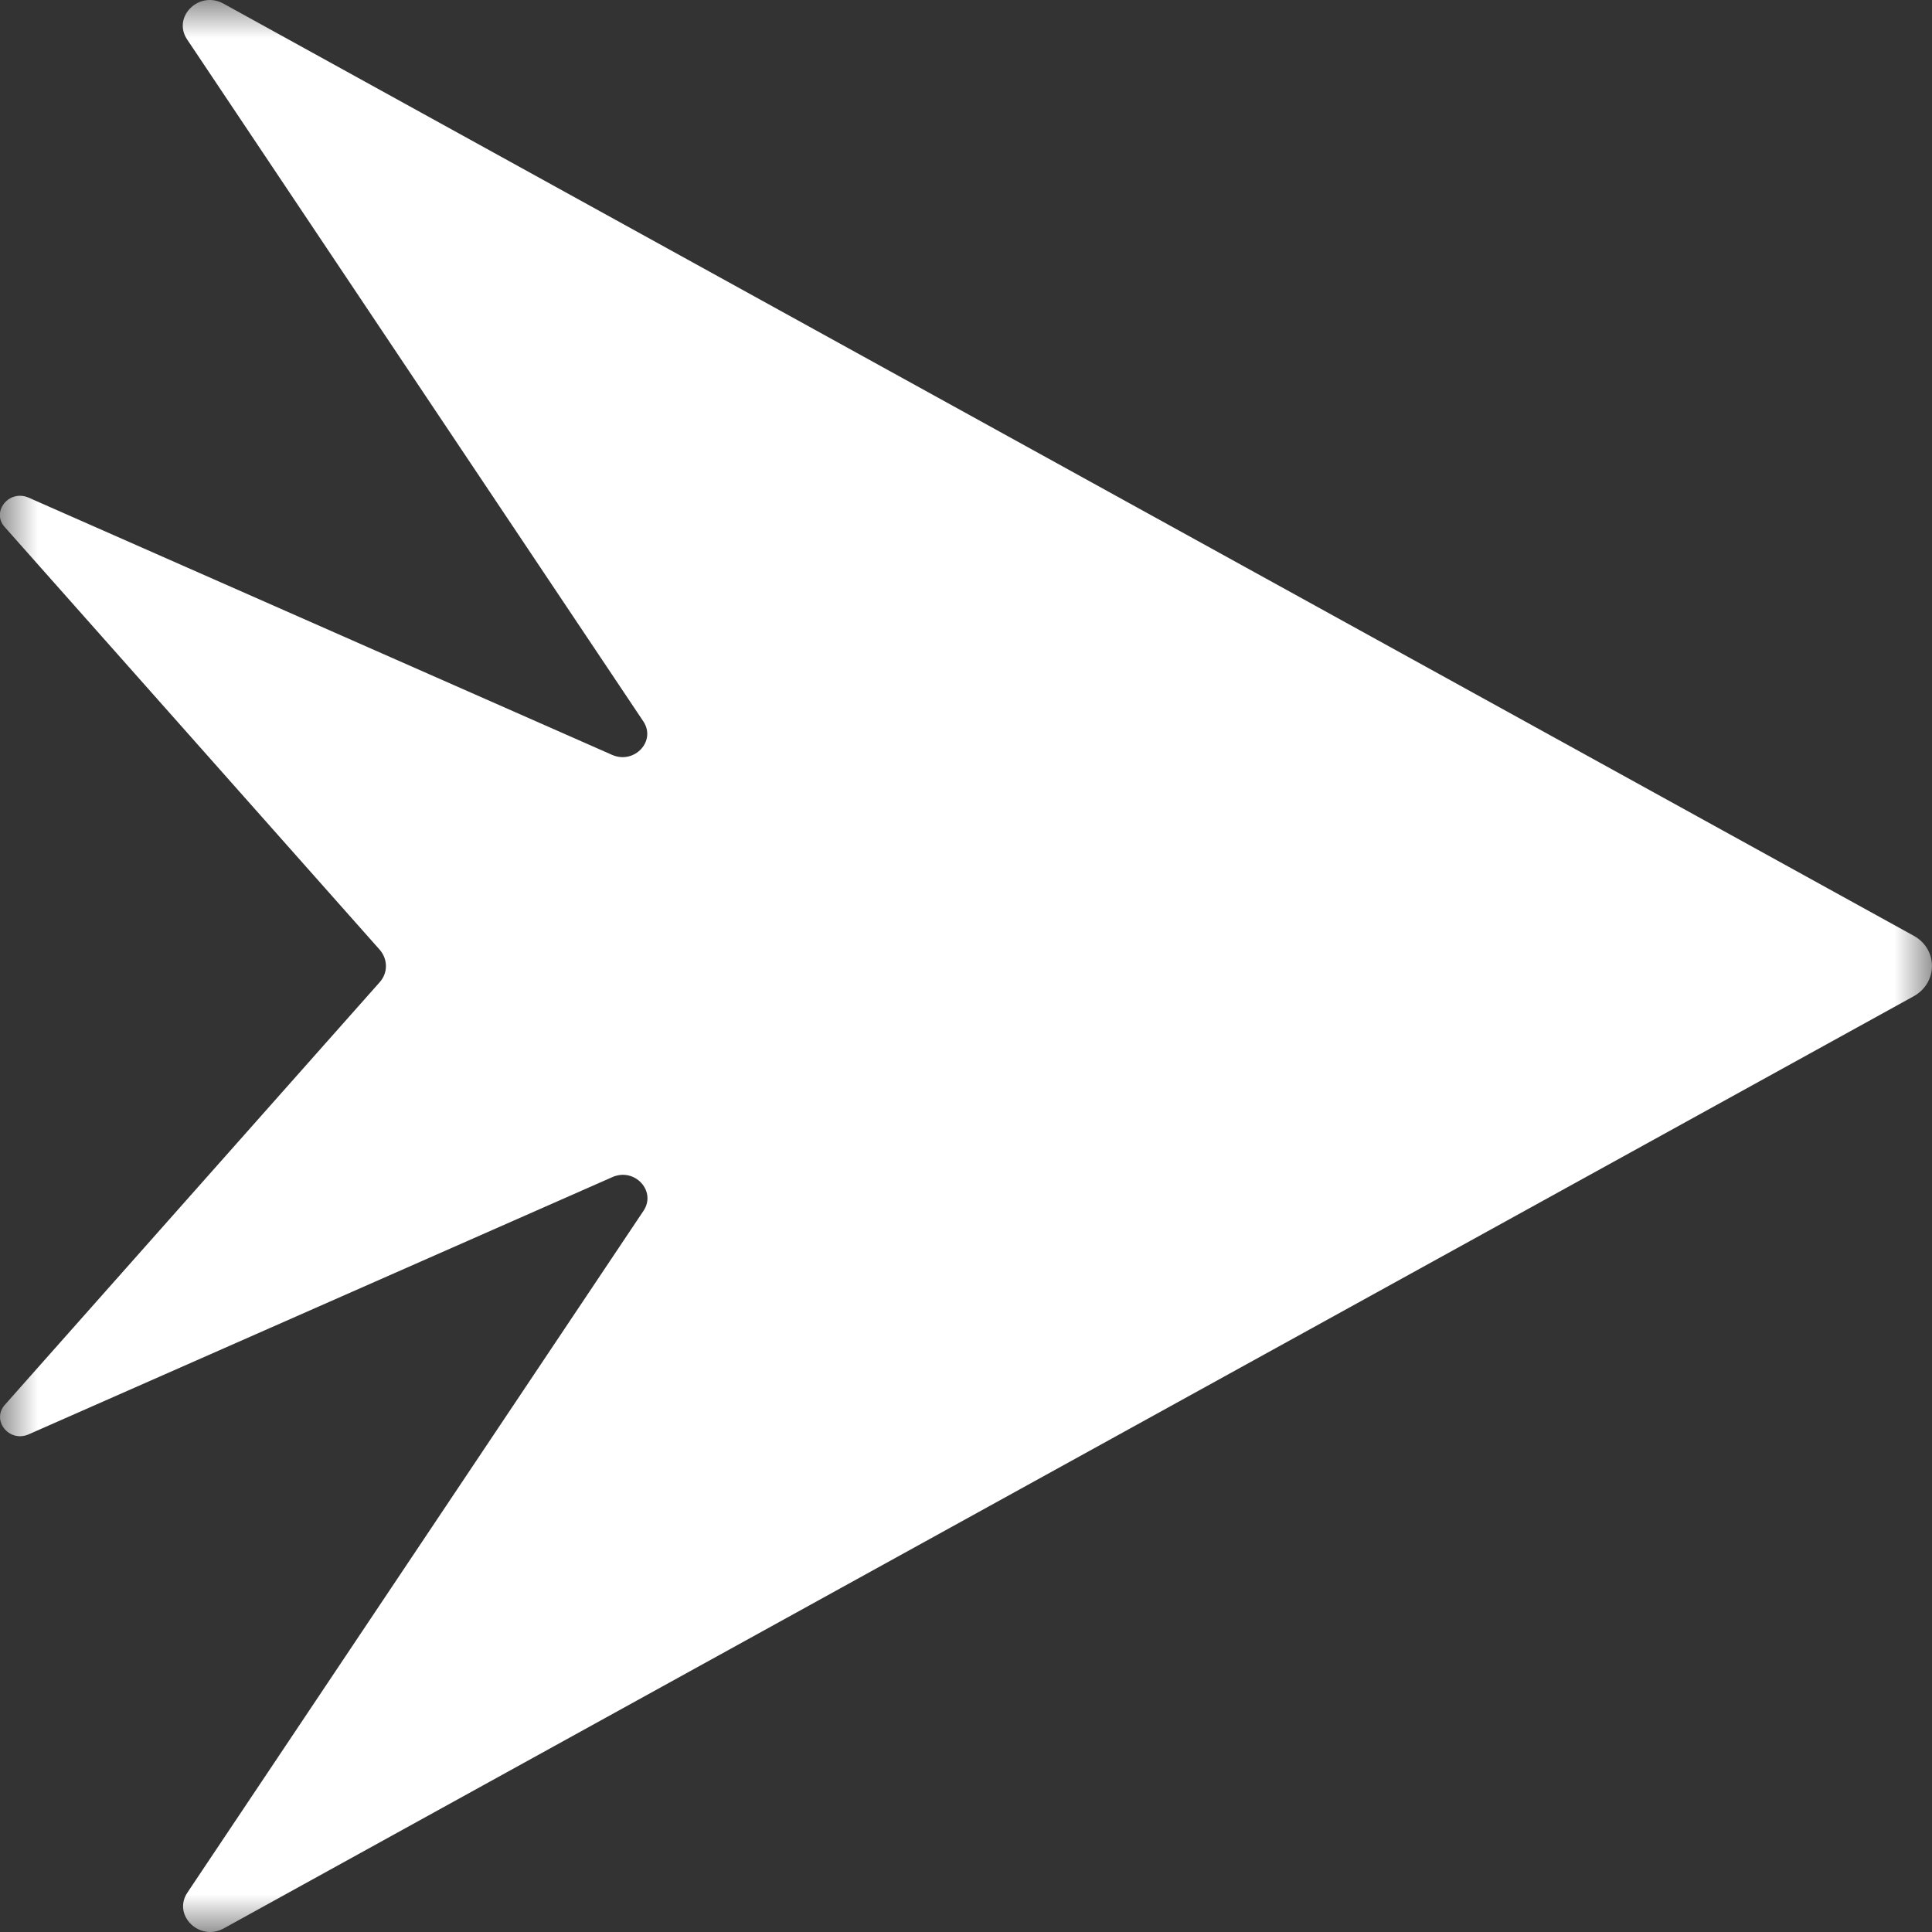 <svg xmlns="http://www.w3.org/2000/svg" fill="none" viewBox="0 0 26 26" height="26" width="26">
<rect x="0" y="0" width="26" height="26" fill="#333333" stroke="none"/>
<g clip-path="url(#clip0_916_4832)">
<mask height="26" width="26" y="0" x="0" maskUnits="userSpaceOnUse" style="mask-type:luminance" id="mask0_916_4832">
<path fill="white" d="M26 0H0V26H26V0Z"></path>
</mask>
<g mask="url(#mask0_916_4832)">
<path fill="white" d="M3.008 0.049C2.678 -0.133 2.314 0.228 2.519 0.532L8.657 9.707C8.835 9.971 8.538 10.29 8.238 10.159L0.385 6.697C0.117 6.581 -0.128 6.895 0.071 7.101L5.109 12.78C5.222 12.909 5.222 13.094 5.109 13.219L0.071 18.899C-0.124 19.106 0.118 19.419 0.385 19.303L8.241 15.841C8.542 15.709 8.836 16.029 8.661 16.293L2.523 25.468C2.318 25.772 2.684 26.133 3.012 25.951L25.752 13.408C26.082 13.226 26.082 12.771 25.752 12.592L3.008 0.049Z"></path>
</g>
</g>
<defs>
<clipPath id="clip0_916_4832">
<rect fill="white" height="26" width="26"></rect>
</clipPath>
</defs>
</svg>
